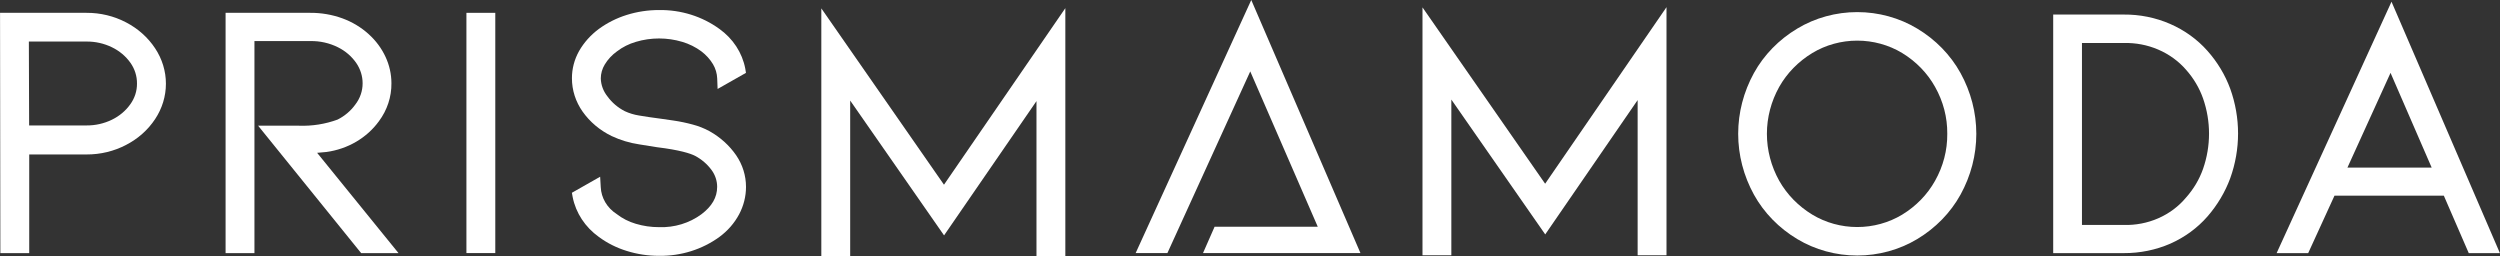 <svg width="400" height="41" viewBox="0 0 400 41" fill="none" xmlns="http://www.w3.org/2000/svg">
<rect x="0" y="0" width="400" height="41" fill="#333333" stroke="none"/>
<g clip-path="url(#clip0_221_216)">
<path d="M20.175 3.584C18.244 2.569 16.062 2.041 13.845 2.053H0.007L0.059 40.506H4.676V24.713H13.852C16.069 24.724 18.251 24.197 20.183 23.181C22.08 22.202 23.675 20.783 24.815 19.061C25.946 17.36 26.546 15.396 26.546 13.393C26.546 11.39 25.946 9.427 24.815 7.725C23.674 5.996 22.076 4.57 20.175 3.584ZM21.918 13.383C21.926 14.557 21.555 15.706 20.852 16.679C20.113 17.724 19.101 18.574 17.911 19.151C16.655 19.767 15.256 20.083 13.837 20.071H4.661L4.617 6.647H13.845C15.263 6.636 16.662 6.952 17.918 7.567C19.106 8.143 20.118 8.991 20.859 10.032C21.565 11.024 21.934 12.192 21.918 13.383Z" fill="white"/>
<path d="M52.255 24.314C53.937 24.08 55.549 23.523 56.989 22.678C58.429 21.833 59.666 20.719 60.622 19.405C61.953 17.619 62.654 15.49 62.629 13.314C62.626 11.866 62.306 10.433 61.688 9.105C61.058 7.743 60.146 6.511 59.004 5.479C57.796 4.378 56.363 3.514 54.791 2.939C53.151 2.342 51.404 2.042 49.644 2.053H36.094V40.506H40.711V6.571H49.666C51.204 6.545 52.723 6.888 54.078 7.567C55.277 8.162 56.29 9.038 57.019 10.107C57.67 11.067 58.016 12.178 58.019 13.314C58.026 14.547 57.612 15.75 56.835 16.747C56.116 17.742 55.15 18.559 54.019 19.13C52.058 19.853 49.957 20.188 47.85 20.112H41.299L57.784 40.499H63.761L50.74 24.452C51.277 24.417 51.777 24.369 52.255 24.314Z" fill="white"/>
<path d="M79.246 2.053H74.628V40.492H79.246V2.053Z" fill="white"/>
<path d="M113.508 20.984C112.668 20.527 111.769 20.172 110.832 19.927C109.811 19.649 108.773 19.433 107.722 19.281L105.774 19C104.347 18.814 103.156 18.643 102.23 18.478C101.445 18.353 100.685 18.122 99.972 17.791C98.861 17.223 97.91 16.416 97.201 15.436C96.531 14.604 96.156 13.599 96.127 12.559C96.128 11.771 96.349 10.998 96.767 10.313C97.259 9.5 97.922 8.788 98.715 8.219C99.611 7.534 100.639 7.017 101.744 6.695C104.155 5.974 106.746 5.974 109.156 6.695C110.269 7.024 111.308 7.54 112.222 8.219C112.975 8.79 113.607 9.489 114.082 10.279C114.49 10.973 114.72 11.747 114.751 12.538L114.817 14.234L119.354 11.659L119.243 10.973C118.761 8.446 117.281 6.179 115.097 4.621C112.347 2.622 108.949 1.559 105.465 1.607C103.7 1.602 101.947 1.866 100.274 2.39C98.663 2.894 97.157 3.651 95.818 4.628C94.512 5.593 93.433 6.799 92.649 8.171C91.895 9.516 91.504 11.013 91.51 12.531C91.508 14.428 92.104 16.284 93.223 17.867C94.388 19.515 95.985 20.857 97.862 21.767C99.25 22.421 100.739 22.87 102.274 23.099C103.884 23.367 104.818 23.518 105.105 23.552C108.781 23.998 110.472 24.561 111.192 24.925C112.251 25.484 113.159 26.262 113.847 27.198C114.433 27.992 114.746 28.933 114.744 29.897C114.744 31.572 113.92 33.007 112.222 34.285C110.301 35.7 107.903 36.431 105.457 36.344C104.187 36.349 102.924 36.166 101.715 35.802C100.599 35.473 99.562 34.943 98.664 34.243C97.912 33.76 97.29 33.12 96.849 32.374C96.407 31.628 96.158 30.797 96.12 29.945L96.024 28.276L91.502 30.844L91.627 31.531C92.131 34.069 93.624 36.342 95.818 37.91C97.151 38.895 98.659 39.653 100.274 40.148C101.944 40.673 103.695 40.937 105.457 40.931C108.948 40.98 112.351 39.914 115.104 37.91C116.429 36.936 117.506 35.7 118.258 34.291C118.983 32.925 119.361 31.422 119.361 29.897C119.362 28.112 118.819 26.364 117.795 24.857C116.706 23.274 115.239 21.948 113.508 20.984Z" fill="white"/>
<path d="M151.036 29.554L131.412 1.339V41H136.029V16.088L151.05 37.663L165.836 16.178V41H170.454V1.305L151.036 29.554Z" fill="white"/>
<path d="M192.482 40.492H217.672L200.202 0L181.703 40.492H186.784L200.04 11.426L210.841 36.276H194.335L192.482 40.492Z" fill="white"/>
<path d="M306.755 4.573C303.894 2.851 300.563 1.936 297.16 1.936C293.757 1.936 290.426 2.851 287.565 4.573C284.625 6.332 282.233 8.783 280.632 11.68C278.974 14.691 278.109 18.028 278.109 21.413C278.109 24.799 278.974 28.136 280.632 31.147C282.236 34.042 284.627 36.493 287.565 38.253C290.428 39.97 293.758 40.883 297.16 40.883C300.562 40.883 303.893 39.97 306.755 38.253C309.691 36.492 312.079 34.042 313.681 31.147C315.343 28.137 316.21 24.8 316.21 21.413C316.21 18.027 315.343 14.69 313.681 11.68C312.079 8.785 309.691 6.334 306.755 4.573ZM311.564 21.41C311.588 24.029 310.916 26.612 309.608 28.929C308.381 31.127 306.568 32.993 304.343 34.346C302.203 35.638 299.709 36.325 297.16 36.325C294.611 36.325 292.117 35.638 289.977 34.346C287.743 32.99 285.918 31.123 284.675 28.922C283.381 26.602 282.705 24.026 282.705 21.41C282.705 18.794 283.381 16.217 284.675 13.898C285.918 11.699 287.743 9.834 289.977 8.48C292.117 7.188 294.611 6.501 297.16 6.501C299.709 6.501 302.203 7.188 304.343 8.48C306.568 9.833 308.381 11.699 309.608 13.898C310.916 16.212 311.588 18.793 311.564 21.41Z" fill="white"/>
<path d="M353.194 8.137C351.565 6.299 349.518 4.825 347.202 3.82C344.886 2.815 342.359 2.305 339.805 2.328H328.511V40.499H339.805C342.38 40.514 344.926 39.996 347.26 38.981C349.565 37.958 351.597 36.469 353.208 34.621C354.787 32.803 356.014 30.742 356.833 28.53C358.509 23.877 358.509 18.84 356.833 14.186C356.021 11.981 354.788 9.931 353.194 8.137ZM333.114 6.88H339.805C341.704 6.832 343.589 7.192 345.315 7.933C347.041 8.673 348.562 9.775 349.76 11.151C350.969 12.509 351.895 14.068 352.488 15.745C353.763 19.409 353.763 23.356 352.488 27.02C351.894 28.706 350.963 30.271 349.745 31.634C348.57 33.038 347.059 34.164 345.332 34.921C343.605 35.678 341.712 36.046 339.805 35.994H333.114V6.88Z" fill="white"/>
<path d="M382.641 0.275L364.259 40.499H369.311L373.516 31.311H391.015L395 40.499H399.985L382.641 0.275ZM382.486 11.659L389.067 26.814H375.59L382.486 11.659Z" fill="white"/>
<path d="M227.598 1.181V40.842H232.215V15.93L247.236 37.505L262.022 16.013V40.842H266.64V1.147L247.222 29.396L227.598 1.181Z" fill="white"/>
</g>
<defs>
<clipPath id="clip0_221_216">
<rect width="400" height="41" fill="white"/>
</clipPath>
</defs>
</svg>

